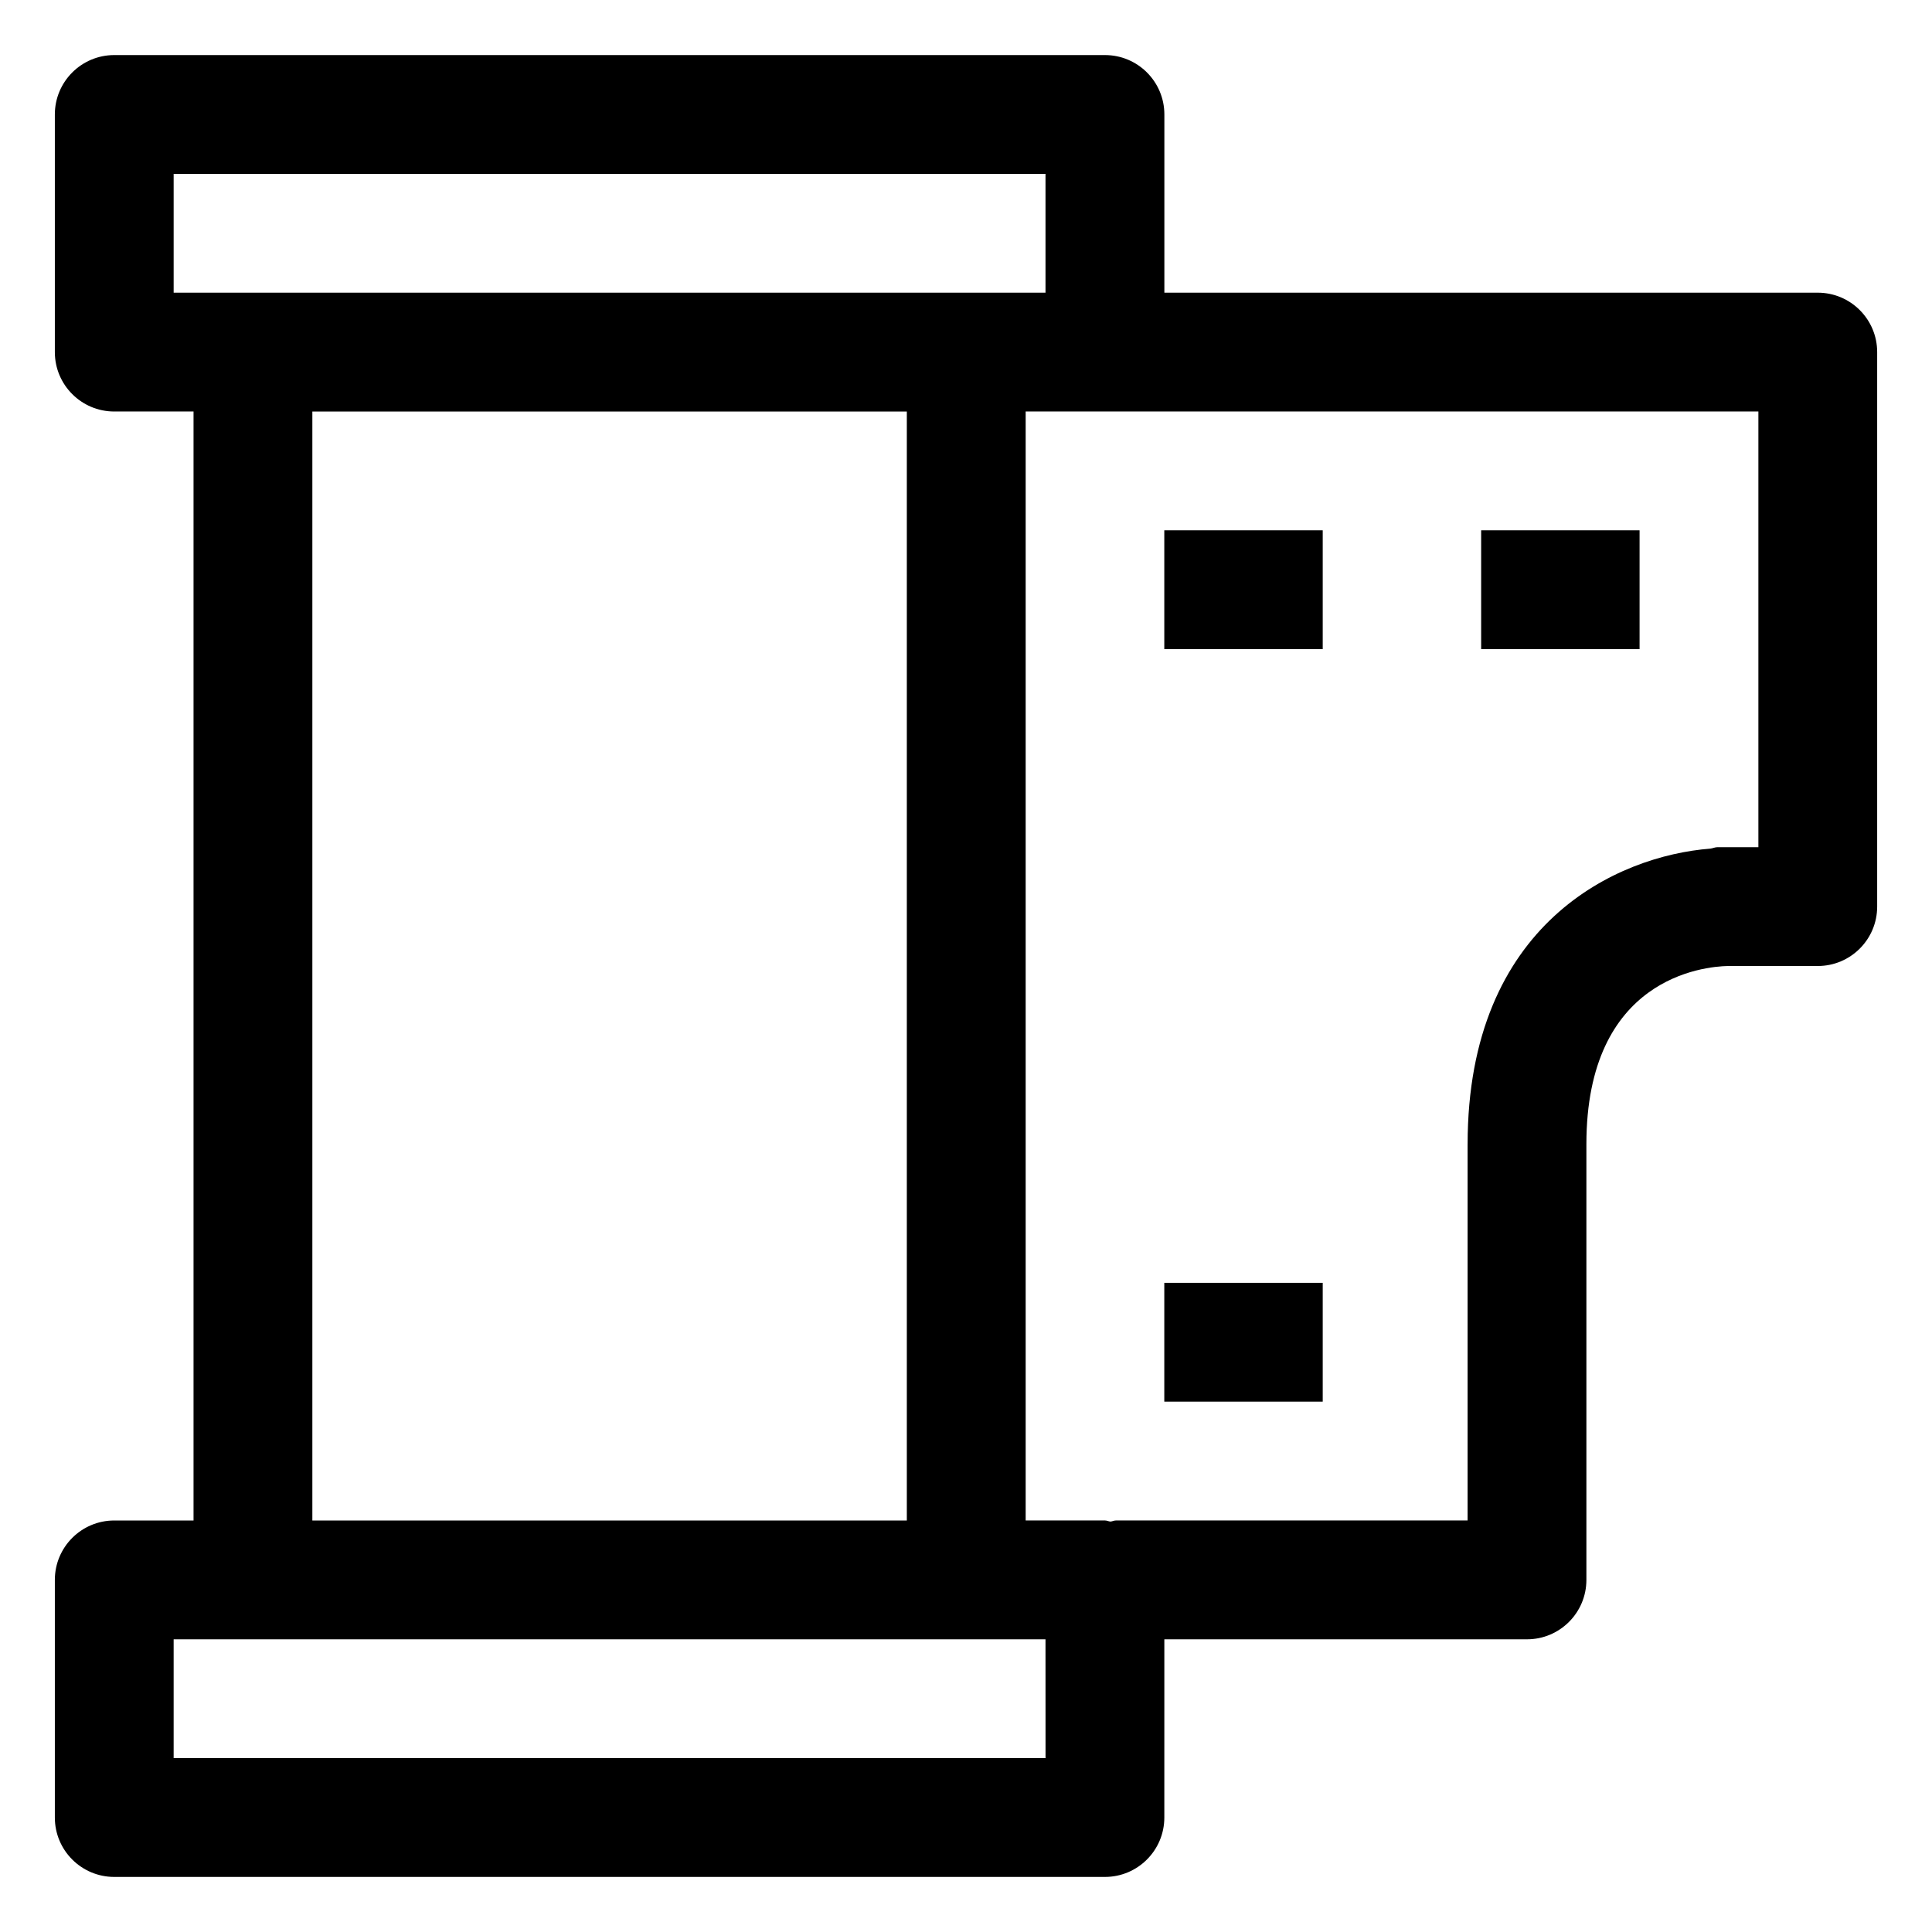 <?xml version="1.0" encoding="UTF-8"?>
<!-- Uploaded to: SVG Repo, www.svgrepo.com, Generator: SVG Repo Mixer Tools -->
<svg fill="#000000" width="800px" height="800px" version="1.1" viewBox="144 144 512 512" xmlns="http://www.w3.org/2000/svg">
 <g>
  <path d="m625.73 221.57h-173.16v-47.234c0-8.691-7.051-15.742-15.742-15.742h-262.55c-8.691 0-15.742 7.051-15.742 15.742v62.977c0 8.691 7.051 15.742 15.742 15.742h21.012v293.89h-21.012c-8.691 0-15.742 7.051-15.742 15.742v62.977c0 8.691 7.051 15.742 15.742 15.742h262.54c8.691 0 15.742-7.051 15.742-15.742l0.004-47.23h96.105c8.691 0 15.742-7.051 15.742-15.742v-115.46c0-44.176 31.18-47.109 37.516-47.23h23.801c8.691 0 15.742-7.051 15.742-15.742v-146.95c0-8.695-7.051-15.746-15.742-15.746zm-435.71-31.488h231.05v31.488h-231.05zm36.758 62.977h157.54v293.89l-157.54-0.004zm194.3 356.86h-231.06v-31.488h231.05zm111.85-162.69v99.711h-93.191c-0.516 0-0.953 0.246-1.457 0.293-0.504-0.047-0.941-0.293-1.457-0.293h-21.012v-293.89h194.18v115.46h-10.824c-0.676 0-1.25 0.301-1.906 0.383-24.547 1.895-64.328 19.691-64.328 78.336z"/>
  <path d="m452.55 284.54h41.984v31.488h-41.984z"/>
  <path d="m452.55 483.96h41.984v31.488h-41.984z"/>
  <path d="m536.52 284.54h41.984v31.488h-41.984z"/>
 </g>
</svg>